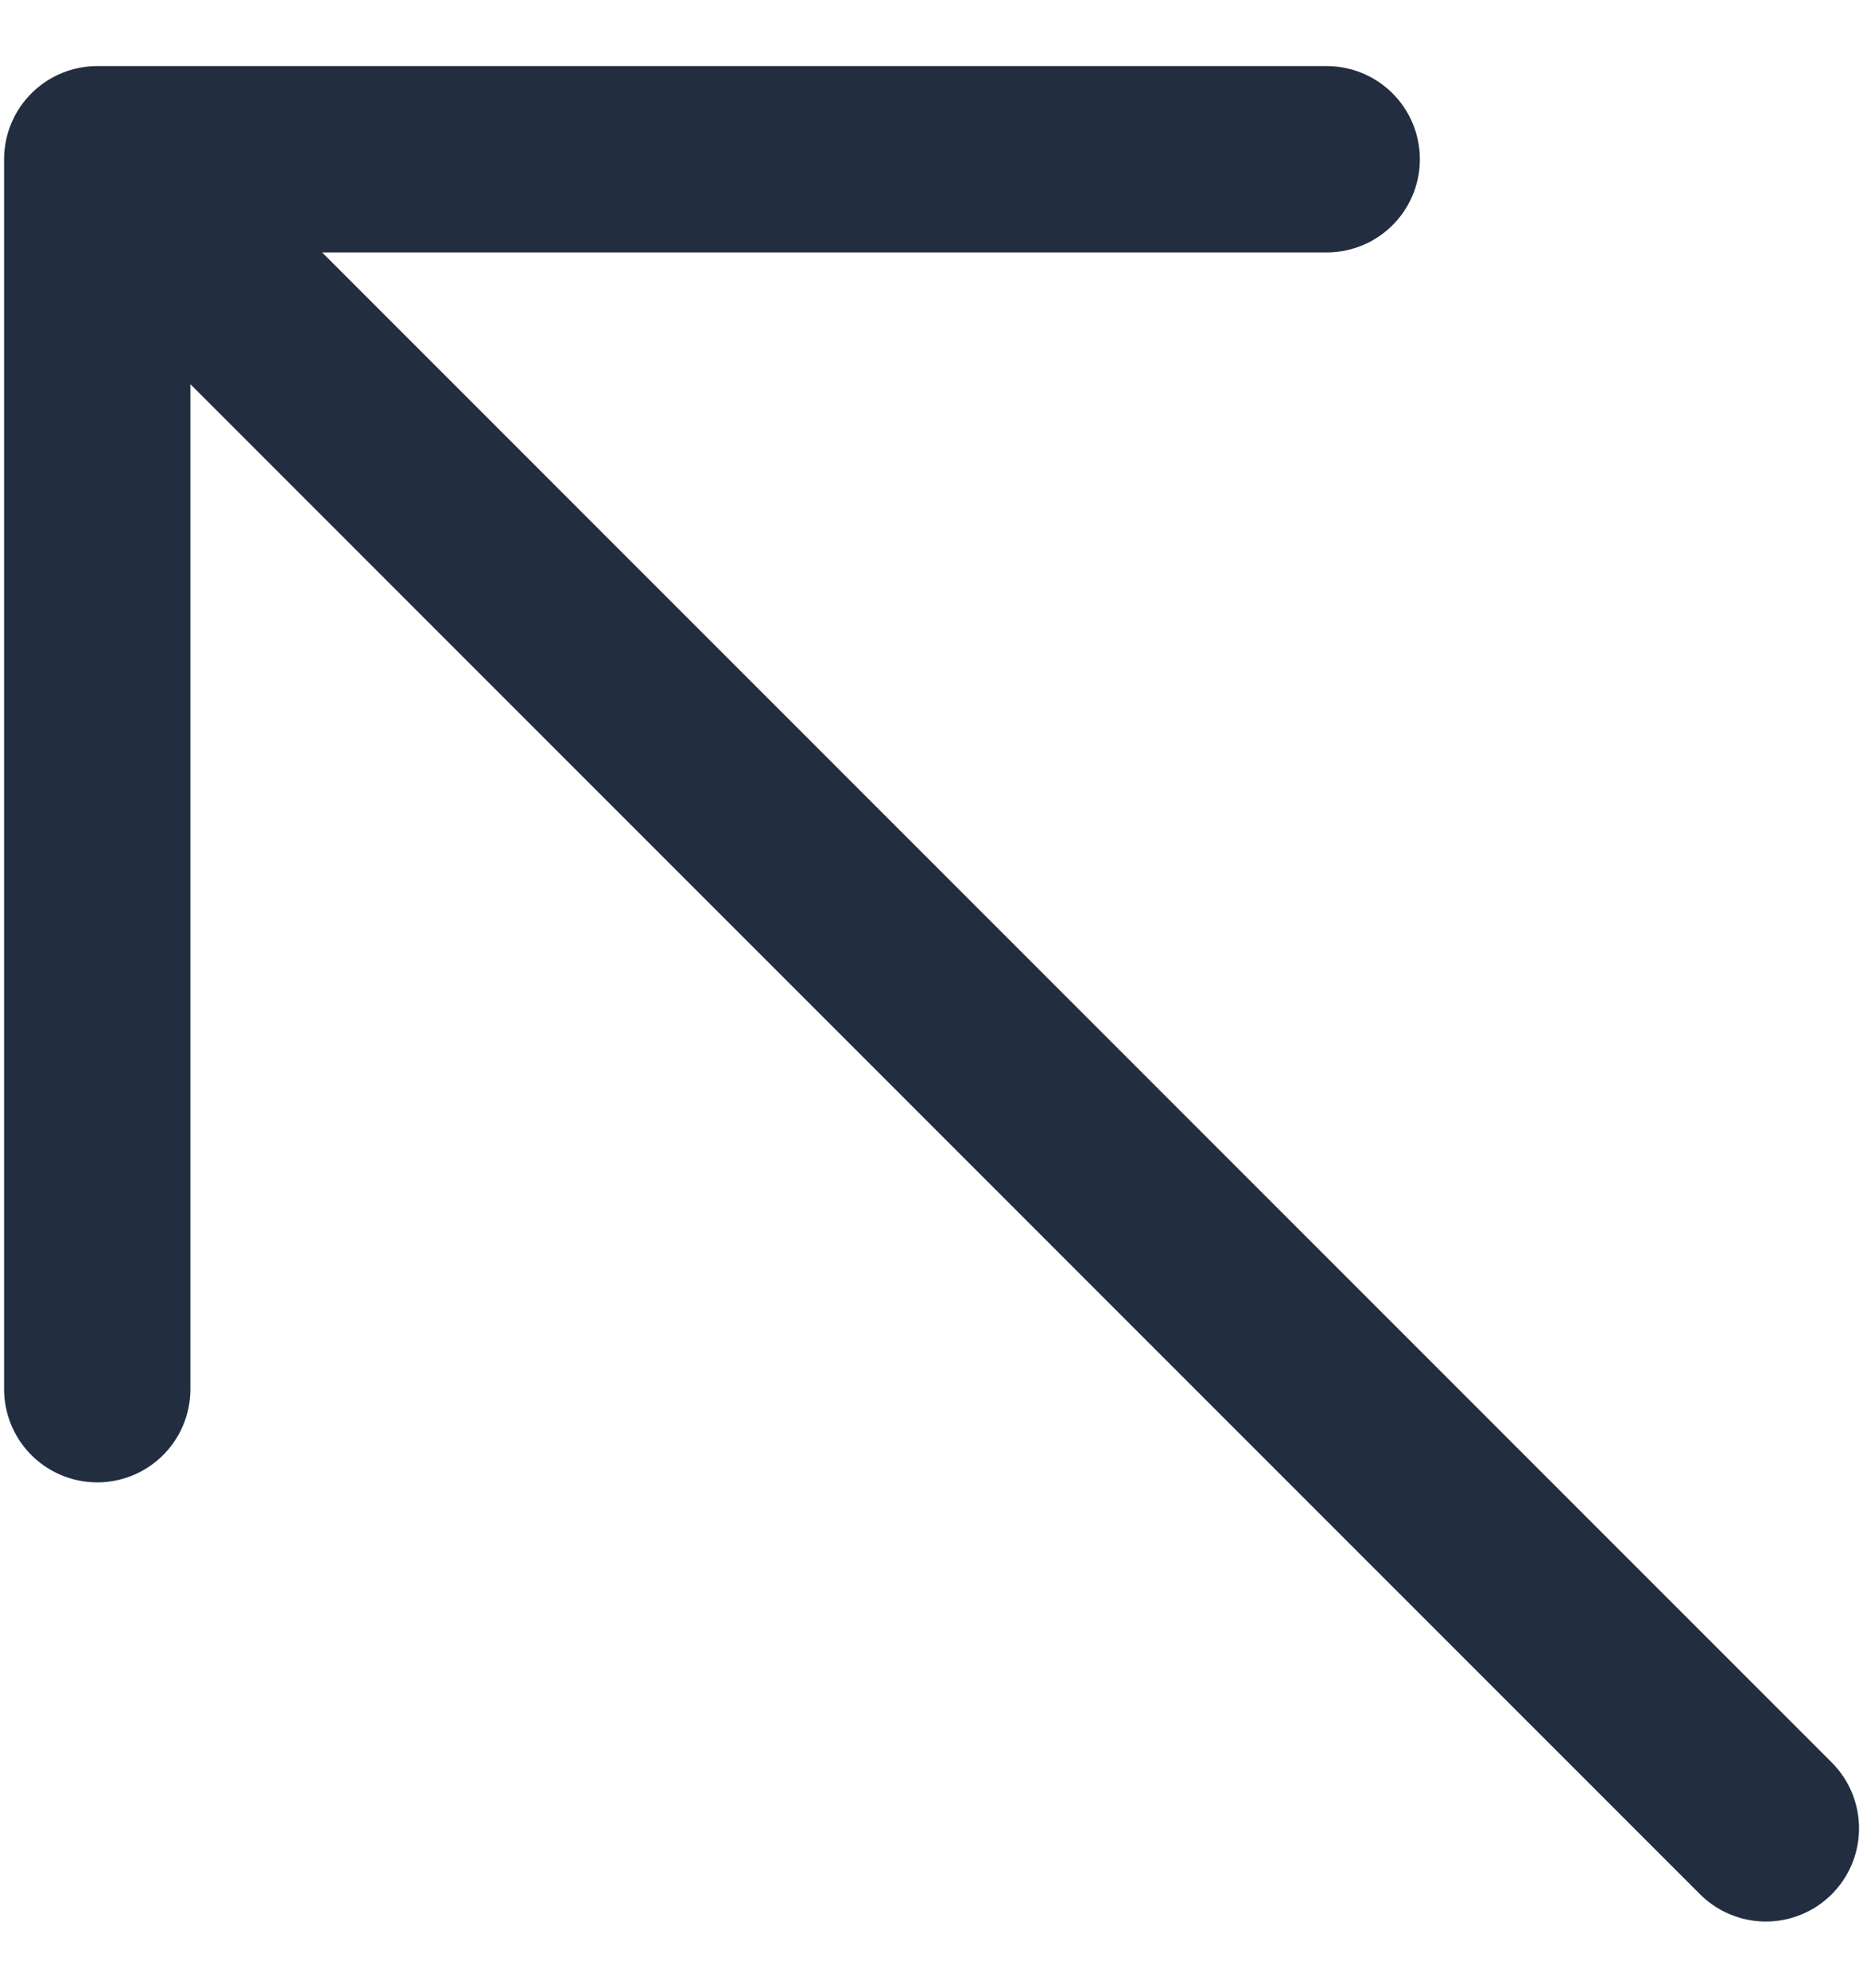 <svg width="15" height="16" viewBox="0 0 15 16" fill="none" xmlns="http://www.w3.org/2000/svg">
<path d="M14.218 14.717L0.783 1.282M0.783 1.282L10.682 1.282M0.783 1.282L0.783 11.182" stroke="#222E40" stroke-width="1.5" stroke-linecap="round" stroke-linejoin="round"/>
</svg>
